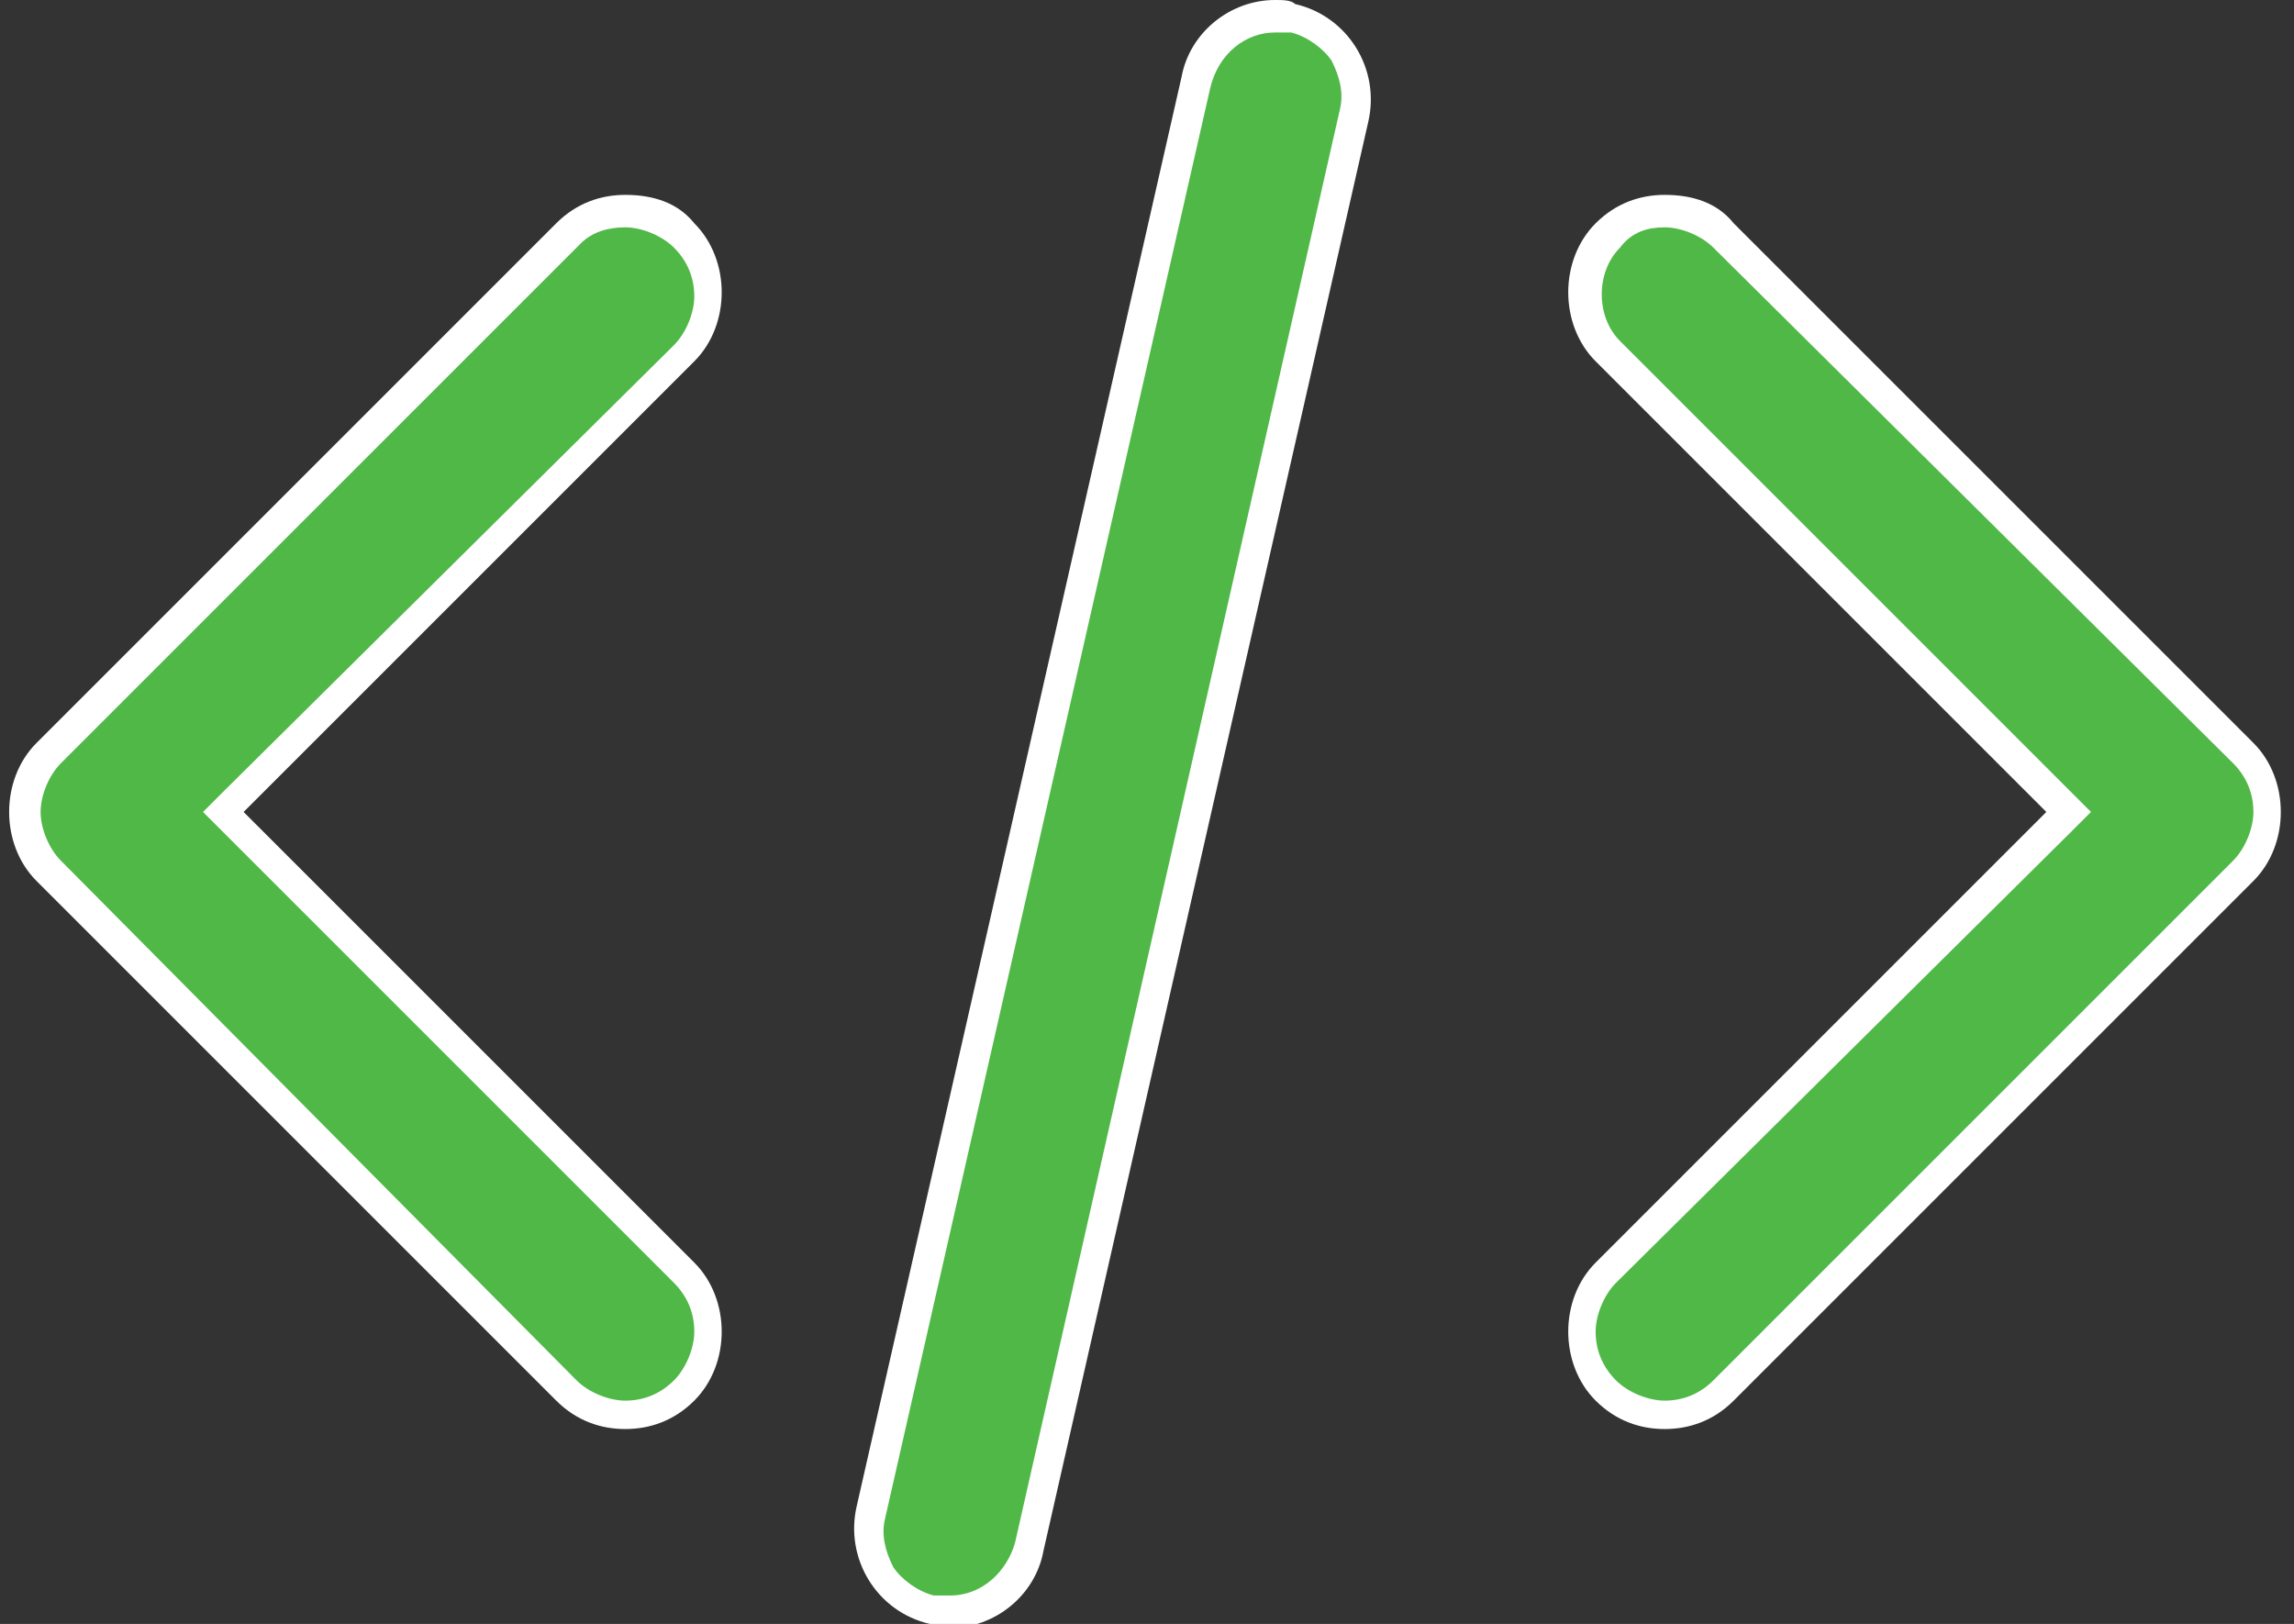 <?xml version="1.0" encoding="utf-8"?>
<!-- Generator: Adobe Illustrator 25.1.0, SVG Export Plug-In . SVG Version: 6.00 Build 0)  -->
<svg version="1.1" xmlns="http://www.w3.org/2000/svg" xmlns:xlink="http://www.w3.org/1999/xlink" x="0px" y="0px"
	 viewBox="0 0 56.5 40" style="enable-background:new 0 0 56.5 40;" xml:space="preserve">
<rect x="0" y="0" width="56.5" height="40" fill="#333333" stroke="none"/>
<style type="text/css">
	.st0{fill:#4FB847;}
	.st1{fill-rule:evenodd;clip-rule:evenodd;fill:#4FB847;}
	.st2{fill:#FFFFFF;}
</style>
<g id="Layer_1">
	<g>
		<g>
			<path class="st1" d="M41,34.8c-0.5,0-1-0.2-1.4-0.6c-0.4-0.4-0.6-0.9-0.6-1.4s0.2-1,0.6-1.4L51,20L39.6,8.6
				C39.2,8.2,39,7.7,39,7.2c0-0.5,0.2-1,0.6-1.4C40,5.4,40.5,5.2,41,5.2s1,0.2,1.4,0.6l12.8,12.8c0.4,0.4,0.6,0.9,0.6,1.4
				c0,0.5-0.2,1-0.6,1.4L42.5,34.2C42.1,34.6,41.6,34.8,41,34.8z"/>
			<path class="st2" d="M41,5.6c0.4,0,0.9,0.2,1.2,0.5L55,18.8c0.3,0.3,0.5,0.7,0.5,1.2c0,0.4-0.2,0.9-0.5,1.2L42.2,34
				c-0.3,0.3-0.7,0.5-1.2,0.5c-0.4,0-0.9-0.2-1.2-0.5c-0.3-0.3-0.5-0.7-0.5-1.2c0-0.4,0.2-0.9,0.5-1.2L51,20.5l0.5-0.5L51,19.5
				L39.9,8.4c-0.6-0.6-0.6-1.7,0-2.3C40.2,5.7,40.6,5.6,41,5.6 M41,4.8c-0.6,0-1.2,0.2-1.7,0.7v0c-0.9,0.9-0.9,2.5,0,3.4L50.4,20
				L39.3,31.1c-0.9,0.9-0.9,2.5,0,3.4c0.5,0.5,1.1,0.7,1.7,0.7c0.6,0,1.2-0.2,1.7-0.7l12.8-12.8c0.9-0.9,0.9-2.5,0-3.4L42.7,5.5
				C42.3,5,41.7,4.8,41,4.8L41,4.8z"/>
		</g>
		<g>
			<path class="st1" d="M15.4,34.8c-0.5,0-1-0.2-1.4-0.6L1.2,21.4C0.8,21,0.6,20.5,0.6,20c0-0.5,0.2-1,0.6-1.4L14,5.8
				c0.4-0.4,0.9-0.6,1.4-0.6s1,0.2,1.4,0.6s0.6,0.9,0.6,1.4c0,0.5-0.2,1-0.6,1.4L5.5,20l11.4,11.4c0.4,0.4,0.6,0.9,0.6,1.4
				s-0.2,1-0.6,1.4S16,34.8,15.4,34.8z"/>
			<path class="st2" d="M15.4,5.6c0.4,0,0.9,0.2,1.2,0.5c0.3,0.3,0.5,0.7,0.5,1.2c0,0.4-0.2,0.9-0.5,1.2L5.5,19.5L5,20l0.5,0.5
				l11.1,11.1c0.3,0.3,0.5,0.7,0.5,1.2c0,0.4-0.2,0.9-0.5,1.2c-0.3,0.3-0.7,0.5-1.2,0.5c-0.4,0-0.9-0.2-1.2-0.5L1.5,21.2
				C1.2,20.9,1,20.4,1,20c0-0.4,0.2-0.9,0.5-1.2L14.3,6C14.6,5.7,15,5.6,15.4,5.6 M15.4,4.8c-0.6,0-1.2,0.2-1.7,0.7L0.9,18.3
				c-0.9,0.9-0.9,2.5,0,3.4l12.8,12.8c0.5,0.5,1.1,0.7,1.7,0.7c0.6,0,1.2-0.2,1.7-0.7c0.9-0.9,0.9-2.5,0-3.4L6,20L17.1,8.9
				c0.9-0.9,0.9-2.5,0-3.4v0C16.7,5,16.1,4.8,15.4,4.8L15.4,4.8z"/>
		</g>
		<g>
			<path class="st1" d="M23.4,39.6c-0.2,0-0.3,0-0.5-0.1c-0.5-0.1-1-0.4-1.3-0.9s-0.4-1-0.3-1.5l8-35.2c0.2-0.9,1-1.6,2-1.6
				c0.2,0,0.3,0,0.4,0.1c0.5,0.1,1,0.4,1.3,0.9c0.3,0.5,0.4,1,0.3,1.5l-8,35.2C25.2,39,24.4,39.6,23.4,39.6z"/>
			<path class="st2" d="M31.4,0.8L31.4,0.8c0.1,0,0.2,0,0.4,0c0.4,0.1,0.8,0.4,1,0.7c0.2,0.4,0.3,0.8,0.2,1.2L25,38
				c-0.2,0.7-0.8,1.3-1.6,1.3c-0.1,0-0.2,0-0.4,0c-0.4-0.1-0.8-0.4-1-0.7c-0.2-0.4-0.3-0.8-0.2-1.2l8-35.2C30,1.3,30.7,0.8,31.4,0.8
				 M31.4,0c-1.1,0-2.1,0.8-2.3,1.9l-8,35.2c-0.3,1.3,0.5,2.6,1.8,2.9c0.2,0,0.4,0.1,0.5,0.1c1.1,0,2.1-0.8,2.3-1.9l8-35.2
				c0.3-1.3-0.5-2.6-1.8-2.9v0C31.8,0,31.6,0,31.4,0L31.4,0z"/>
		</g>
	</g>
</g>
<g id="Isolation_Mode">
</g>
</svg>
